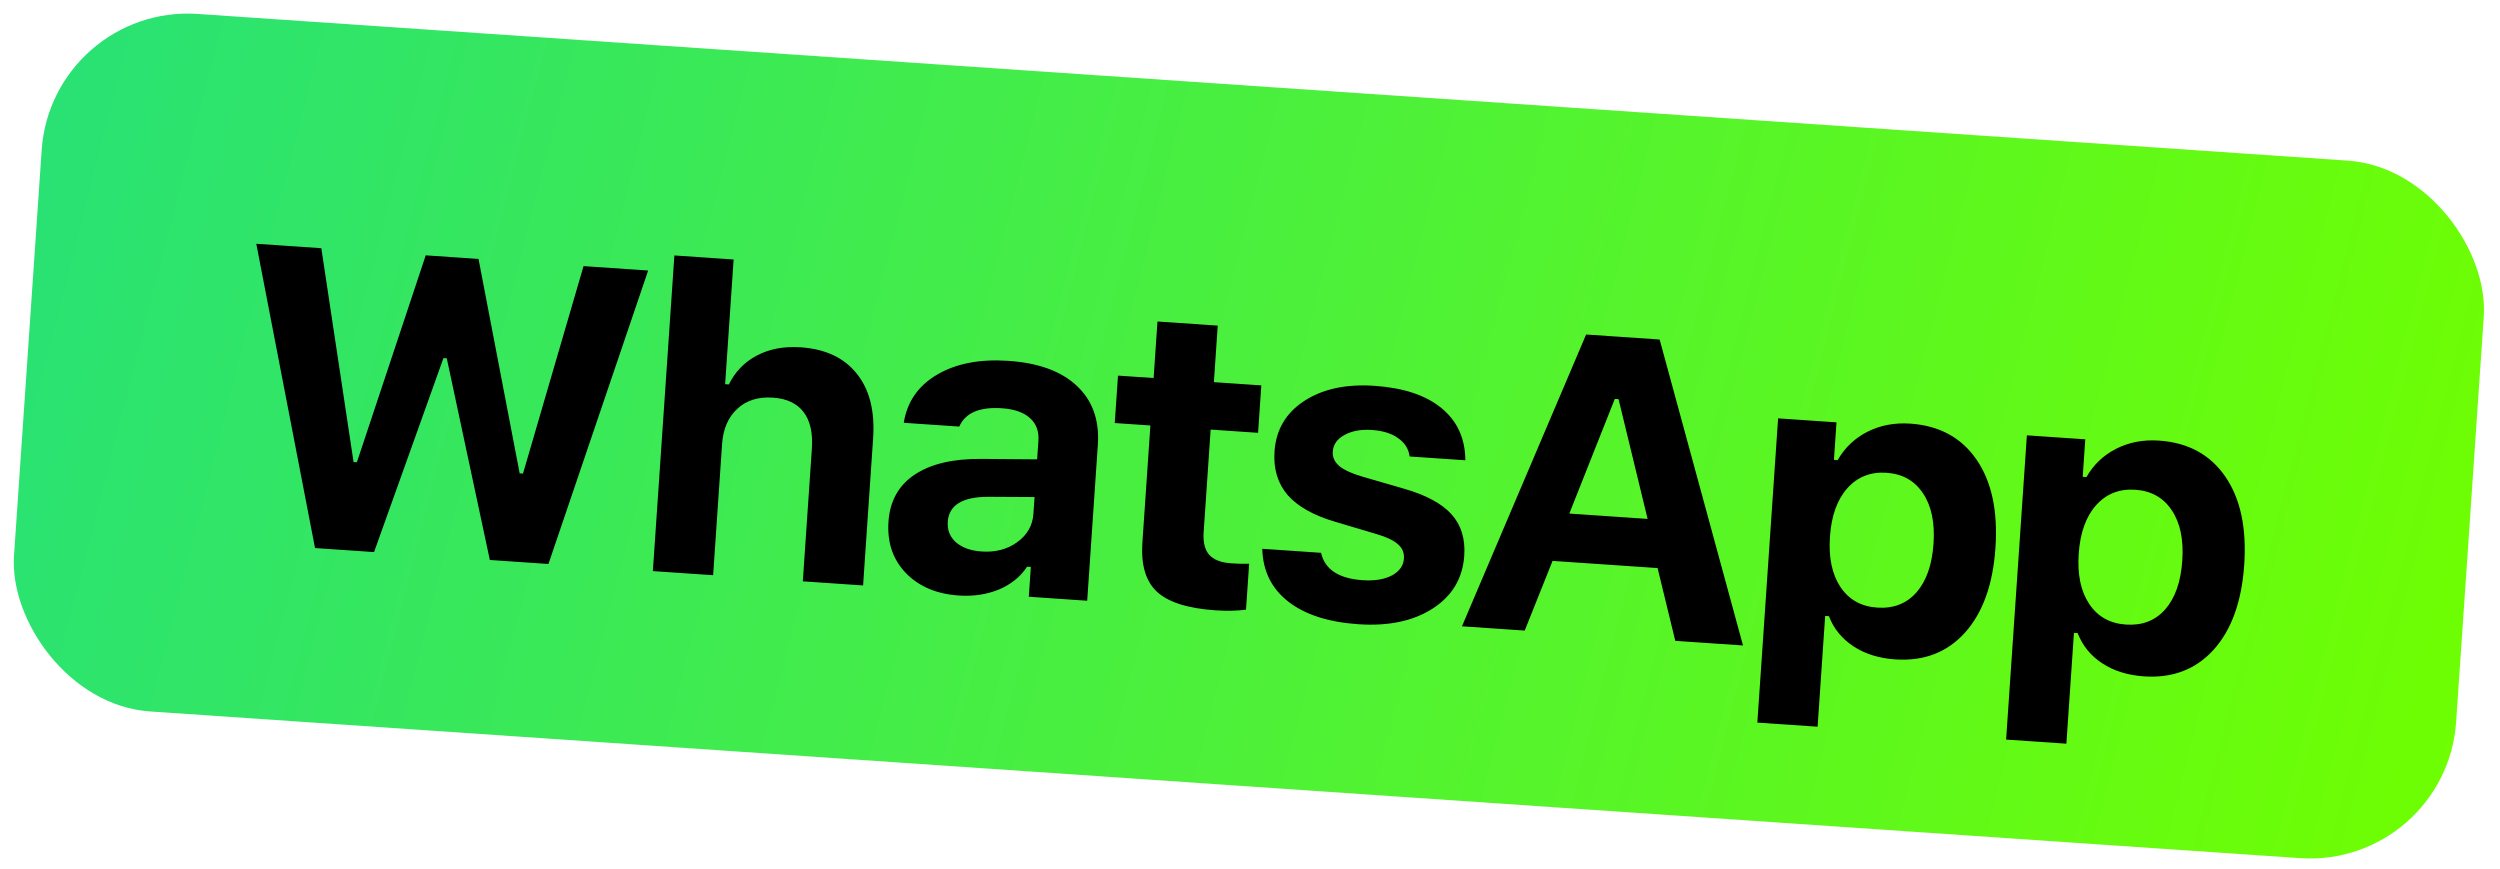 <?xml version="1.0" encoding="UTF-8"?> <svg xmlns="http://www.w3.org/2000/svg" width="282" height="98" viewBox="0 0 282 98" fill="none"><rect x="5.825" y="0.449" width="276.109" height="78.862" rx="16.514" transform="rotate(3.903 5.825 0.449)" fill="url(#paint0_linear_139_256)"></rect><path d="M50.023 40.394L42.193 62.275L35.535 61.821L28.91 27.499L36.246 28L39.882 52.118L40.255 52.144L48.021 28.803L53.978 29.209L58.619 53.397L58.992 53.422L65.823 30.017L73.112 30.515L61.865 63.617L55.253 63.166L50.397 40.419L50.023 40.394ZM73.642 64.42L76.071 28.815L82.753 29.271L81.794 43.336L82.214 43.364C82.923 41.926 83.975 40.84 85.37 40.106C86.783 39.357 88.431 39.047 90.316 39.176C93.104 39.366 95.212 40.355 96.639 42.142C98.082 43.93 98.698 46.367 98.487 49.45L97.356 66.038L90.557 65.574L91.579 50.599C91.7 48.823 91.387 47.448 90.64 46.474C89.892 45.5 88.748 44.96 87.206 44.855C85.524 44.74 84.172 45.164 83.152 46.127C82.133 47.075 81.566 48.398 81.45 50.095L80.441 64.884L73.642 64.42ZM110.717 62.208C112.29 62.316 113.636 61.962 114.756 61.146C115.876 60.33 116.48 59.269 116.569 57.96L116.699 56.068L111.466 56.039C108.556 56.044 107.036 56.981 106.909 58.85C106.844 59.8 107.159 60.581 107.852 61.191C108.563 61.788 109.518 62.127 110.717 62.208ZM108.125 67.172C105.633 67.002 103.649 66.154 102.172 64.63C100.711 63.106 100.061 61.176 100.22 58.84C100.378 56.519 101.359 54.755 103.163 53.548C104.983 52.327 107.504 51.732 110.725 51.764L116.989 51.816L117.132 49.713C117.205 48.638 116.888 47.787 116.18 47.16C115.472 46.517 114.418 46.148 113.016 46.052C110.493 45.88 108.889 46.569 108.204 48.118L101.943 47.691C102.324 45.323 103.574 43.515 105.693 42.267C107.829 41.004 110.517 40.483 113.756 40.705C117.152 40.936 119.724 41.878 121.474 43.531C123.238 45.185 124.026 47.398 123.837 50.17L122.637 67.763L116.049 67.313L116.278 63.949L115.858 63.92C115.107 65.058 114.047 65.917 112.678 66.496C111.309 67.06 109.792 67.285 108.125 67.172ZM130.563 36.265L137.361 36.729L136.926 43.107L142.276 43.472L141.911 48.822L136.561 48.457L135.771 60.045C135.694 61.166 135.903 62.01 136.396 62.575C136.905 63.142 137.736 63.465 138.888 63.543C139.652 63.596 140.323 63.61 140.904 63.587L140.55 68.774C139.493 68.905 138.349 68.928 137.118 68.845C133.988 68.631 131.782 67.933 130.502 66.75C129.236 65.569 128.69 63.716 128.862 61.193L129.763 47.993L125.744 47.719L126.109 42.369L130.128 42.643L130.563 36.265ZM143.766 50.92C143.933 48.474 145.048 46.579 147.111 45.233C149.191 43.873 151.836 43.302 155.044 43.521C158.315 43.744 160.832 44.581 162.595 46.031C164.374 47.483 165.273 49.445 165.292 51.919L159.007 51.49C158.893 50.637 158.463 49.951 157.716 49.431C156.986 48.896 155.998 48.586 154.751 48.501C153.521 48.417 152.491 48.605 151.662 49.064C150.833 49.509 150.392 50.136 150.336 50.946C150.294 51.569 150.539 52.109 151.071 52.568C151.604 53.011 152.461 53.406 153.642 53.753L158.406 55.134C160.877 55.85 162.65 56.809 163.726 58.009C164.818 59.21 165.298 60.768 165.168 62.684C164.993 65.238 163.81 67.223 161.616 68.638C159.423 70.053 156.629 70.645 153.233 70.413C149.838 70.182 147.197 69.329 145.31 67.854C143.423 66.38 142.448 64.397 142.383 61.904L149.018 62.357C149.438 64.232 151.003 65.262 153.713 65.447C155.037 65.537 156.128 65.361 156.988 64.919C157.848 64.461 158.307 63.82 158.363 62.994C158.407 62.356 158.185 61.824 157.697 61.4C157.211 60.96 156.408 60.576 155.288 60.249L150.687 58.879C148.217 58.163 146.408 57.156 145.26 55.857C144.129 54.544 143.631 52.898 143.766 50.92ZM188.973 72.288L186.974 64.078L175.129 63.27L171.988 71.129L164.909 70.647L178.914 37.733L187.207 38.298L196.612 72.809L188.973 72.288ZM182.15 44.995L177.019 57.93L185.85 58.532L182.571 45.023L182.15 44.995ZM215.48 47.785C218.751 48.008 221.24 49.359 222.949 51.839C224.658 54.318 225.37 57.637 225.086 61.796C224.804 65.939 223.655 69.131 221.64 71.372C219.626 73.597 217.007 74.6 213.783 74.38C211.945 74.254 210.375 73.764 209.072 72.908C207.769 72.053 206.845 70.918 206.3 69.504L205.879 69.475L205.026 81.974L198.228 81.51L200.569 47.19L207.157 47.64L206.869 51.868L207.29 51.897C208.089 50.496 209.21 49.431 210.653 48.7C212.095 47.969 213.704 47.664 215.48 47.785ZM211.741 68.537C213.578 68.662 215.057 68.09 216.176 66.821C217.297 65.536 217.938 63.702 218.101 61.319C218.262 58.952 217.867 57.063 216.915 55.652C215.979 54.227 214.608 53.453 212.802 53.329C210.995 53.206 209.515 53.794 208.363 55.092C207.227 56.376 206.578 58.194 206.418 60.545C206.257 62.897 206.653 64.786 207.604 66.213C208.555 67.639 209.934 68.414 211.741 68.537ZM243.542 49.699C246.812 49.922 249.302 51.274 251.011 53.753C252.719 56.233 253.432 59.551 253.148 63.71C252.865 67.853 251.717 71.045 249.702 73.286C247.688 75.511 245.069 76.514 241.845 76.294C240.007 76.169 238.436 75.678 237.133 74.823C235.83 73.967 234.906 72.832 234.361 71.418L233.941 71.389L233.088 83.888L226.289 83.425L228.631 49.105L235.219 49.554L234.931 53.783L235.351 53.811C236.151 52.411 237.272 51.345 238.714 50.614C240.157 49.883 241.766 49.578 243.542 49.699ZM239.802 70.451C241.64 70.577 243.119 70.005 244.238 68.735C245.358 67.45 246 65.617 246.162 63.233C246.324 60.866 245.929 58.977 244.977 57.566C244.041 56.141 242.67 55.367 240.863 55.244C239.056 55.12 237.577 55.708 236.424 57.006C235.288 58.29 234.64 60.108 234.479 62.46C234.319 64.812 234.714 66.701 235.665 68.127C236.617 69.553 237.995 70.328 239.802 70.451Z" fill="black"></path><defs><linearGradient id="paint0_linear_139_256" x1="7.181" y1="17.768" x2="286.478" y2="69.358" gradientUnits="userSpaceOnUse"><stop stop-color="#29E273"></stop><stop offset="1" stop-color="#70FF00"></stop></linearGradient></defs></svg> 